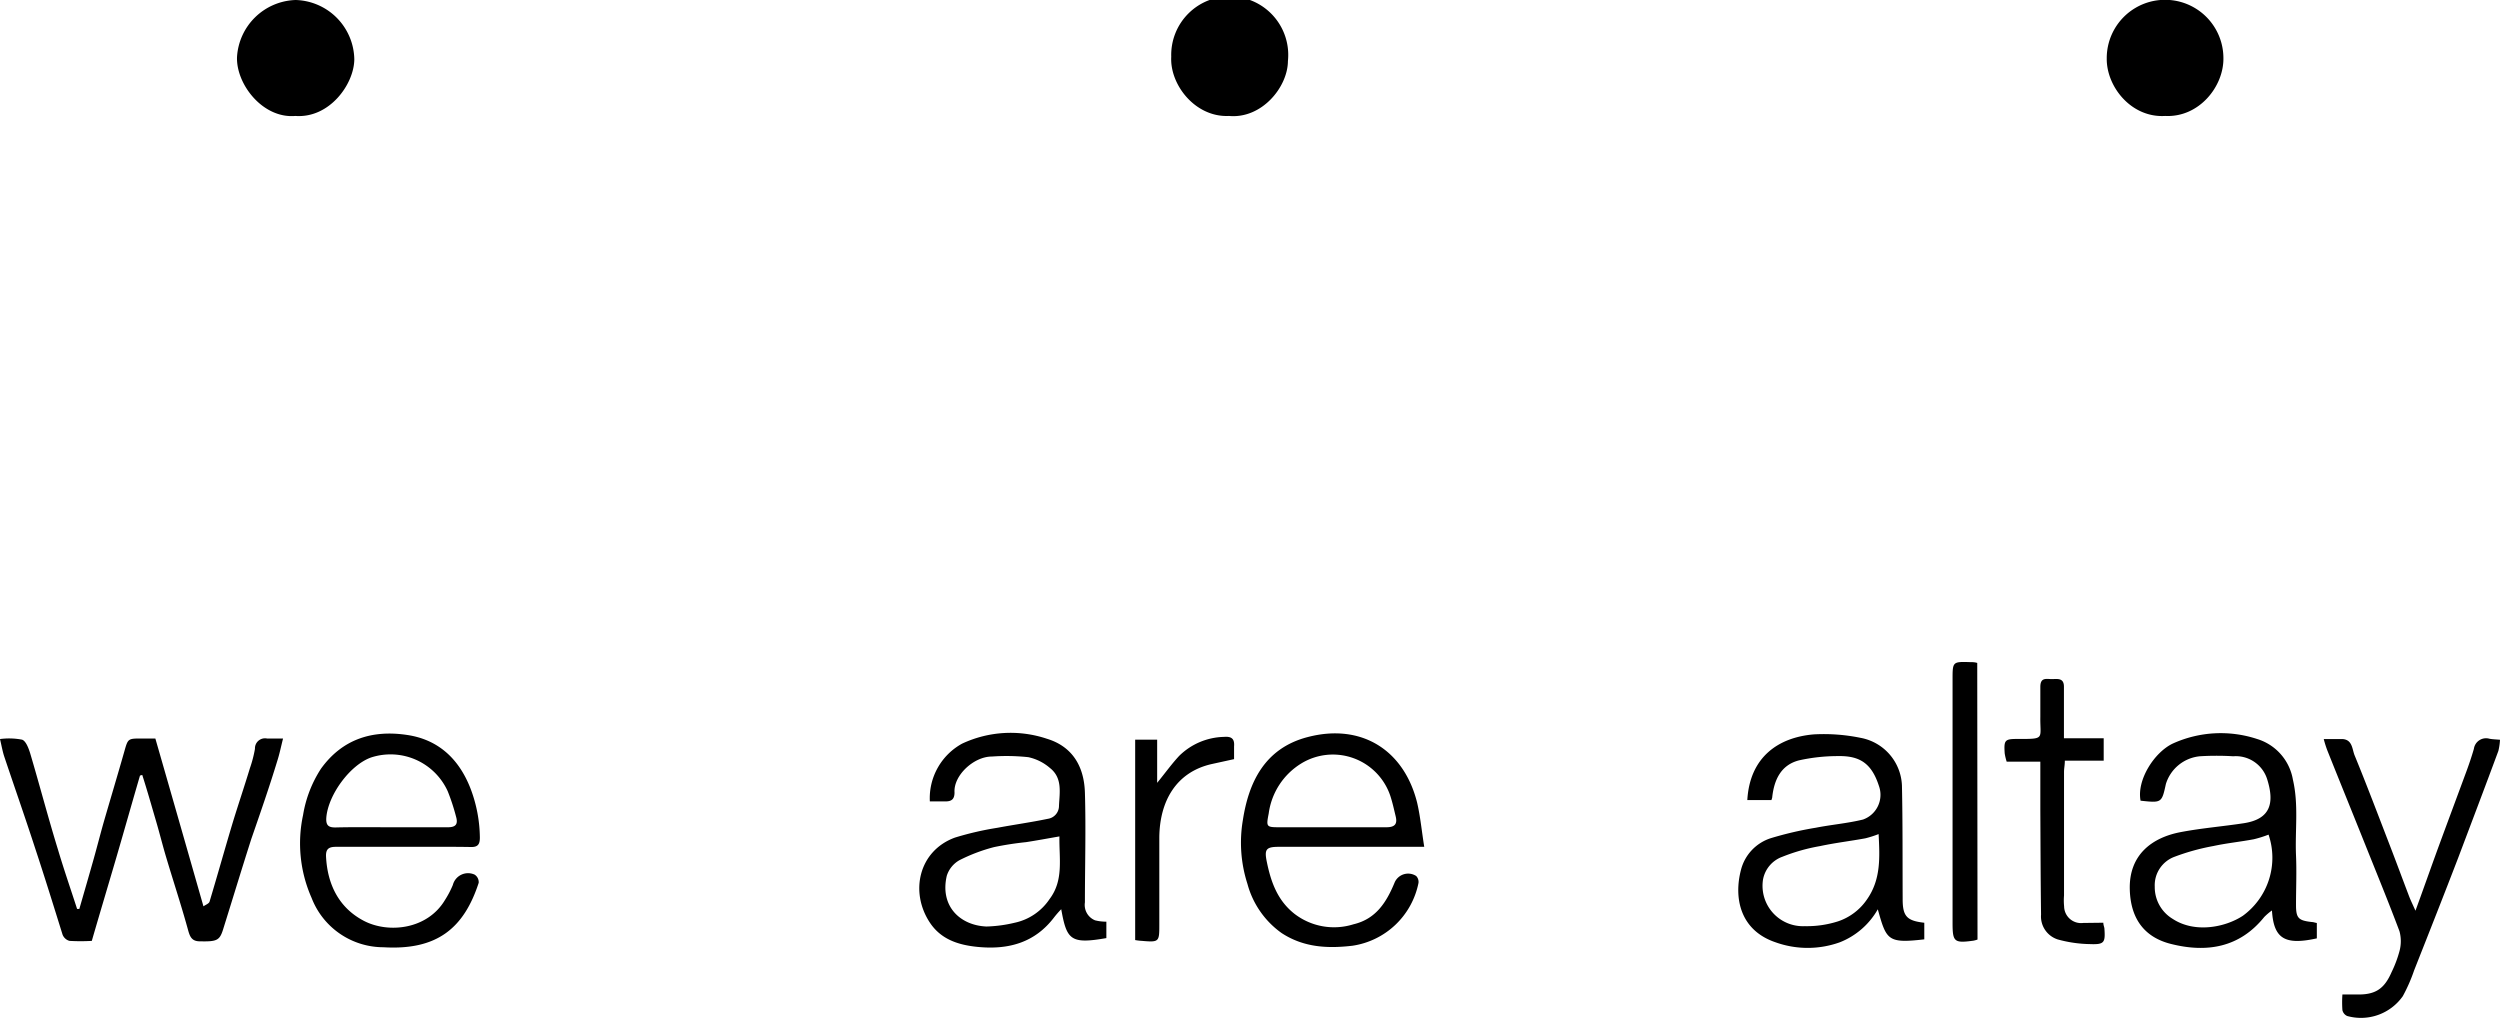 <?xml version="1.0" encoding="UTF-8"?> <svg xmlns="http://www.w3.org/2000/svg" viewBox="0 0 278.57 113.44"> <g id="Слой_2" data-name="Слой 2"> <g id="Слой_1-2" data-name="Слой 1"> <path d="M15.6,86.42c-.88,3-1.75,6.1-2.64,9.14s-1.78,6-2.73,9.28a21,21,0,0,1-2.49,0,1.16,1.16,0,0,1-.77-.7c-1-3.21-2-6.44-3.06-9.64C2.8,91.08,1.62,87.72.49,84.35c-.19-.56-.29-1.14-.49-2a7.66,7.66,0,0,1,2.46.07c.44.15.74,1,.9,1.51,1.06,3.57,2,7.17,3.1,10.74.66,2.22,1.42,4.41,2.13,6.61h.25c.54-1.87,1.08-3.73,1.61-5.61.37-1.32.71-2.65,1.09-4,.76-2.63,1.55-5.25,2.3-7.89.42-1.48.39-1.49,1.94-1.49h1.53c1.79,6.22,3.55,12.36,5.36,18.7.24-.17.61-.3.68-.52.88-2.93,1.7-5.87,2.58-8.8.61-2,1.29-4,1.92-6.08a13.6,13.6,0,0,0,.56-2.15,1.12,1.12,0,0,1,1.34-1.15c.51,0,1,0,1.79,0-.25,1-.4,1.75-.65,2.52C30,87.74,29,90.6,28,93.49c-1.07,3.35-2.09,6.71-3.14,10.07-.39,1.25-.71,1.37-2.6,1.33-1,0-1.14-.67-1.36-1.46-.73-2.64-1.59-5.24-2.37-7.86-.4-1.33-.73-2.67-1.12-4-.51-1.74-1-3.48-1.56-5.22Z"></path> <path d="M118.25,101.31a11.53,11.53,0,0,0-.77.88c-2.17,2.88-5.15,3.66-8.56,3.32-2.12-.21-4.07-.83-5.31-2.71-2.26-3.42-1.23-8,2.8-9.47a34.37,34.37,0,0,1,4.72-1.09c1.87-.35,3.75-.61,5.62-1A1.45,1.45,0,0,0,118,89.79c.07-1.5.4-3.1-1-4.21a5.43,5.43,0,0,0-2.42-1.21,23,23,0,0,0-4.07-.07c-2,0-4.27,2.1-4.15,4,0,.74-.32,1-1,1s-1.18,0-1.75,0a6.94,6.94,0,0,1,3.6-6.44,12.74,12.74,0,0,1,9.45-.54c2.6.79,4.13,2.79,4.23,6,.12,4.07,0,8.15,0,12.23a1.85,1.85,0,0,0,1.13,2,5.06,5.06,0,0,0,1.26.15v1.83C119.28,105.23,118.86,104.72,118.25,101.31Zm-.2-8.11c-1.38.24-2.55.46-3.73.64a35,35,0,0,0-3.55.55,18.93,18.93,0,0,0-3.86,1.46,3.05,3.05,0,0,0-1.41,1.73c-.79,3.37,1.46,5.54,4.43,5.66a15.19,15.19,0,0,0,3.13-.42,6.24,6.24,0,0,0,3.9-2.65C118.55,98.06,118,95.65,118.05,93.2Z"></path> <path d="M238.52,89.22c-.45-2.32,1.56-5.44,3.64-6.39a12.92,12.92,0,0,1,9.33-.49,5.74,5.74,0,0,1,4,4.52c.66,2.82.23,5.64.35,8.45.08,1.84,0,3.68,0,5.52,0,1.49.27,1.74,1.76,1.91.16,0,.31.06.56.11v1.71c-3.51.77-4.81.09-5-3.11a6.43,6.43,0,0,0-.86.73c-2.77,3.44-6.43,4-10.4,3-2.79-.7-4.47-2.63-4.58-6-.14-4,2.57-5.86,5.62-6.45,2.34-.45,4.73-.64,7.08-1,3-.46,3.43-2.26,2.61-4.89a3.66,3.66,0,0,0-3.79-2.57,30.57,30.57,0,0,0-3.71,0,4.4,4.4,0,0,0-3.79,3.09C240.88,89.48,240.86,89.47,238.52,89.22ZM252.78,93a12.27,12.27,0,0,1-1.66.52c-1.49.28-3,.43-4.48.75a24.67,24.67,0,0,0-4.34,1.2,3.38,3.38,0,0,0-2.2,3.34,4.12,4.12,0,0,0,2,3.58c2.48,1.63,5.89.93,7.82-.35A8,8,0,0,0,252.78,93Z"></path> <path d="M214.42,102.82v1.85c-4.09.47-4.22.09-5.18-3.35A8.39,8.39,0,0,1,205,105a10.58,10.58,0,0,1-7.15,0c-4-1.35-4.66-5-3.86-8.06a5,5,0,0,1,3.35-3.55,39.28,39.28,0,0,1,5-1.16c1.74-.34,3.53-.49,5.25-.91a2.92,2.92,0,0,0,1.78-3.73c-.82-2.54-2.14-3.39-4.58-3.34a20,20,0,0,0-4.31.47c-2,.5-2.78,2.13-3,4.07,0,.12-.06.23-.09.36H194.7c.28-4.86,3.54-7,7.42-7.32a20.4,20.4,0,0,1,5.22.39,5.63,5.63,0,0,1,4.59,5.32c.09,4.19.06,8.39.08,12.59C212,102.1,212.46,102.6,214.42,102.82Zm-5.09-9.88a11.59,11.59,0,0,1-1.47.47c-1.68.31-3.39.51-5.06.87a20.8,20.8,0,0,0-4.2,1.19A3.34,3.34,0,0,0,196.45,98a4.5,4.5,0,0,0,4.65,5.2,11.37,11.37,0,0,0,3.72-.54,6.33,6.33,0,0,0,3.2-2.42C209.6,98,209.46,95.53,209.33,92.94Z"></path> <path d="M158.7,94.36H142.49c-1.42,0-1.61.29-1.34,1.63.46,2.27,1.19,4.35,3.11,5.85a7.22,7.22,0,0,0,6.56,1.15c2.54-.6,3.7-2.51,4.6-4.7a1.64,1.64,0,0,1,2.38-.68.94.94,0,0,1,.26.77,8.82,8.82,0,0,1-7.35,7c-2.8.33-5.45.19-7.9-1.41A9.86,9.86,0,0,1,139,98.49a15,15,0,0,1-.51-7.11c.63-4.07,2.34-8,7.26-9.26,6-1.55,10.71,1.49,12.16,7.33C158.27,91,158.41,92.55,158.7,94.36Zm-10.33-2.18c2,0,4.07,0,6.1,0,.94,0,1.26-.34,1.05-1.21s-.35-1.52-.59-2.26A6.75,6.75,0,0,0,145,85.07a7.74,7.74,0,0,0-3.63,5.57c-.29,1.5-.28,1.54,1.23,1.54Z"></path> <path d="M44.87,94.36c-2.47,0-4.95,0-7.43,0-.82,0-1.15.25-1.11,1.1.16,3.11,1.44,5.68,4.18,7.13s7.1,1,9.07-2.3a10.75,10.75,0,0,0,.88-1.68,1.75,1.75,0,0,1,2.43-1.15,1,1,0,0,1,.45.91c-1.65,5.06-4.64,7.54-10.62,7.18a8.59,8.59,0,0,1-8-5.5,15,15,0,0,1-.95-9.23,13.43,13.43,0,0,1,2-5.17c2.41-3.34,5.78-4.34,9.63-3.75,3.44.52,5.72,2.65,7,5.89a15.72,15.72,0,0,1,1.07,5.54c0,.76-.23,1.07-1,1.05C50,94.34,47.43,94.36,44.87,94.36Zm-1.3-2.18c2.11,0,4.22,0,6.34,0,.9,0,1.15-.36.9-1.21a23.52,23.52,0,0,0-.92-2.8,7,7,0,0,0-8.53-3.77c-2.36.83-4.8,4.18-5,6.71-.06.89.27,1.11,1.08,1.09C39.5,92.15,41.53,92.18,43.57,92.18Z"></path> <path d="M258.93,82.35c.81,0,1.44,0,2.07,0,1.14.06,1.09,1.14,1.37,1.82,1.37,3.34,2.65,6.73,3.95,10.1.72,1.86,1.41,3.74,2.12,5.6.18.47.4.91.71,1.61,1-2.73,1.86-5.2,2.77-7.67s1.93-5.21,2.89-7.81c.31-.84.6-1.69.85-2.56a1.37,1.37,0,0,1,1.75-1.12c.34.06.69.07,1.16.11a6.69,6.69,0,0,1-.18,1.24c-1.48,4-3,8-4.48,11.92-1.61,4.19-3.26,8.37-4.91,12.54a18.36,18.36,0,0,1-1.26,2.87,5.7,5.7,0,0,1-6.2,2.21.94.94,0,0,1-.53-.65,12.46,12.46,0,0,1,0-1.75h1.49c2.14.07,3.16-.57,4-2.51a12.79,12.79,0,0,0,.87-2.32,4.24,4.24,0,0,0,0-2.21c-1.25-3.33-2.6-6.61-3.92-9.91s-2.76-6.83-4.12-10.24A11.53,11.53,0,0,1,258.93,82.35Z"></path> <path d="M136.94,12.92c-3.73.18-6.6-3.46-6.43-6.59a6.52,6.52,0,1,1,13,.48C143.49,9.71,140.59,13.26,136.94,12.92Z"></path> <path d="M32.91,12.92c-3.64.31-6.61-3.55-6.5-6.57A6.76,6.76,0,0,1,32.94,0a6.73,6.73,0,0,1,6.54,6.62C39.45,9.4,36.7,13.2,32.91,12.92Z"></path> <path d="M241.26,12.92c-3.78.23-6.55-3.27-6.51-6.41a6.5,6.5,0,0,1,13-.06C247.81,9.61,245.05,13.11,241.26,12.92Z"></path> <path d="M234.37,102.82c0,.26.1.45.12.64.11,1.56,0,1.8-1.57,1.74a14.27,14.27,0,0,1-3.63-.52,2.69,2.69,0,0,1-1.86-2.77c-.05-3.91-.06-7.83-.08-11.74v-5.3H223.6a6.2,6.2,0,0,1-.22-.92c-.1-1.51,0-1.62,1.54-1.61,3,0,2.39,0,2.43-2.45,0-1.12,0-2.23,0-3.35s.71-.86,1.32-.87,1.33-.15,1.31.89c0,1.83,0,3.66,0,5.7h4.43v2.5h-4.33c0,.48-.09.86-.09,1.24V99.78A6.85,6.85,0,0,0,230,101a1.89,1.89,0,0,0,2.16,1.84C232.91,102.84,233.62,102.82,234.37,102.82Z"></path> <path d="M220.35,104.69a2.75,2.75,0,0,1-.47.13c-2.14.29-2.31.13-2.31-2V75.72c0-2,0-2,2-1.94.23,0,.46,0,.75.09Z"></path> <path d="M126.49,104.75V82.42h2.45v4.81c.93-1.14,1.63-2.12,2.45-3a7.35,7.35,0,0,1,5-2.12c.85-.07,1.19.22,1.12,1.06,0,.48,0,1,0,1.42l-2.46.54c-4,.89-5.83,4.15-5.87,8.17,0,3.23,0,6.47,0,9.71,0,1.93,0,2-1.94,1.83A5.78,5.78,0,0,1,126.49,104.75Z"></path> </g> </g> </svg> 